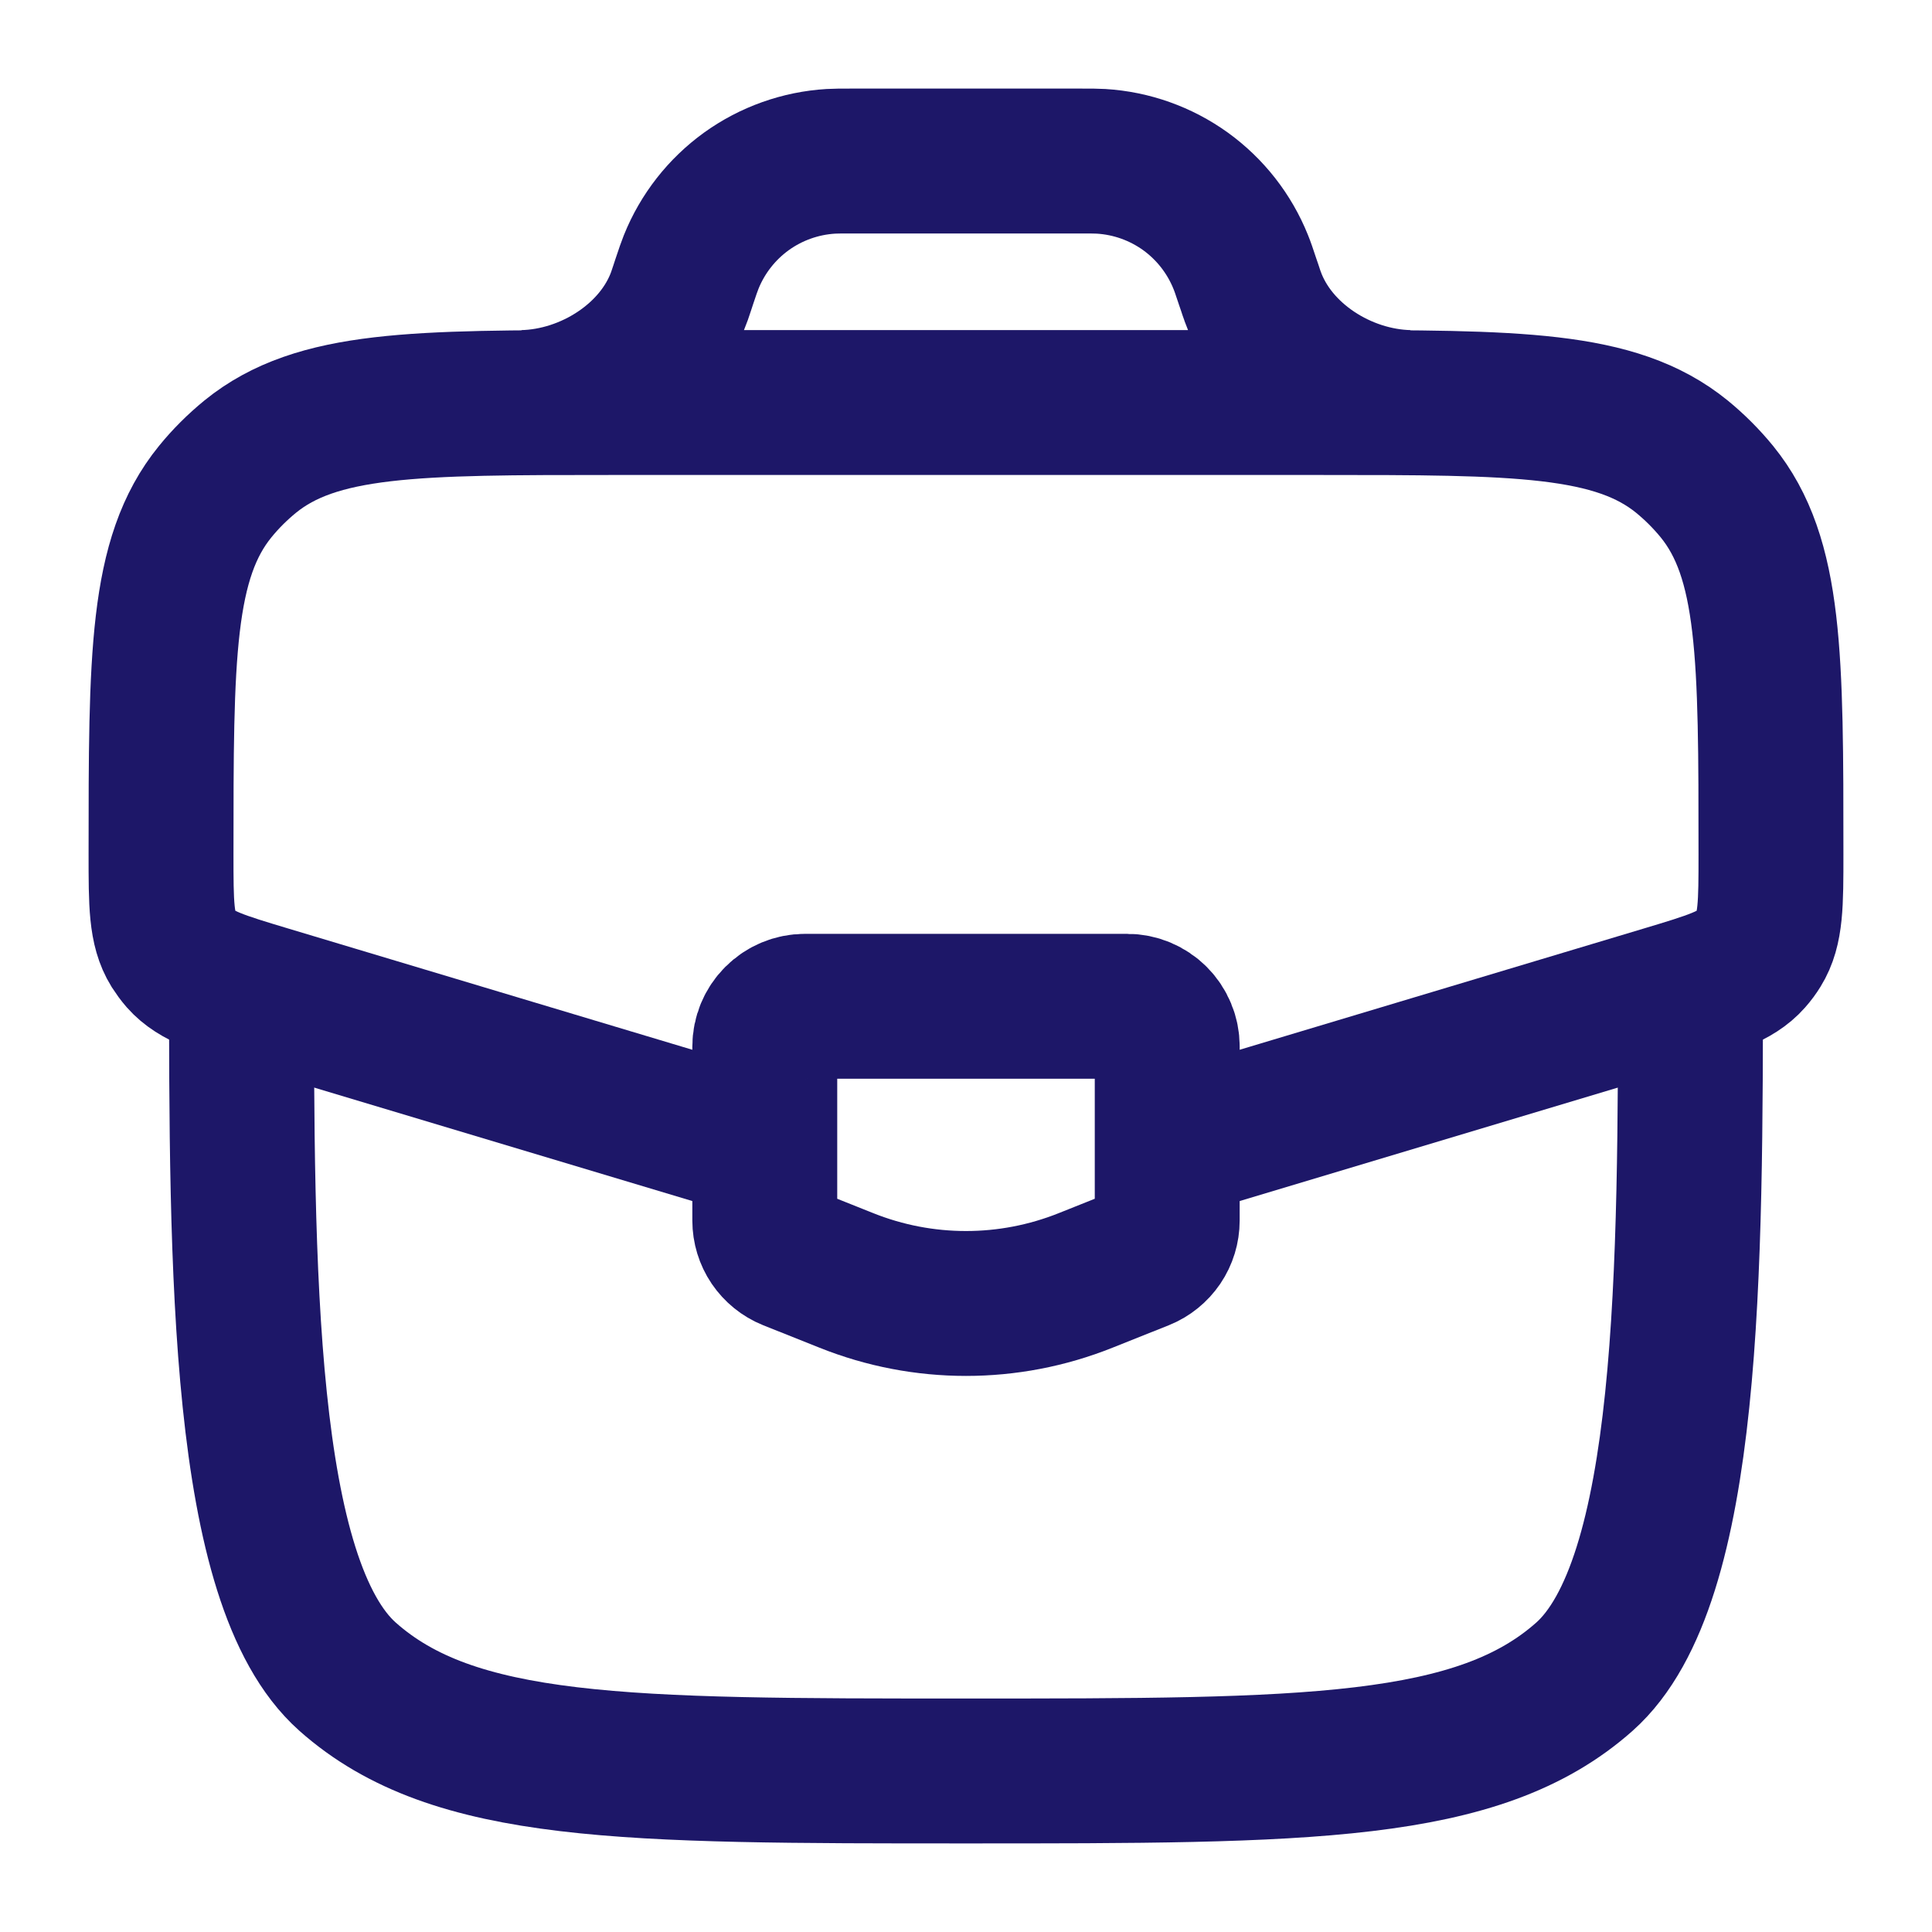 <svg width="20" height="20" viewBox="0 0 20 20" fill="none" xmlns="http://www.w3.org/2000/svg">
<g clip-path="url(#clip0_2172_48)">
<path d="M2.5 10C2.5 13.143 2.5 16.381 3.598 17.357C4.697 18.333 6.465 18.333 10 18.333C13.535 18.333 15.303 18.333 16.402 17.357C17.5 16.38 17.5 13.143 17.5 10" stroke="#1D1768" stroke-width="1.5"/>
<path d="M12.217 11.835L17.223 10.333C17.719 10.184 17.968 10.11 18.125 9.932C18.156 9.897 18.184 9.859 18.208 9.82C18.333 9.617 18.333 9.359 18.333 8.841C18.333 6.799 18.333 5.778 17.773 5.089C17.665 4.957 17.543 4.835 17.411 4.727C16.722 4.167 15.701 4.167 13.659 4.167H6.342C4.3 4.167 3.279 4.167 2.59 4.727C2.457 4.836 2.336 4.956 2.228 5.089C1.667 5.778 1.667 6.799 1.667 8.841C1.667 9.359 1.667 9.617 1.792 9.82C1.817 9.859 1.844 9.896 1.875 9.932C2.033 10.11 2.281 10.184 2.777 10.333L7.783 11.835M5.417 4.167C6.102 4.15 6.8 3.712 7.033 3.067L7.062 2.981L7.083 2.917C7.118 2.811 7.137 2.758 7.155 2.712C7.273 2.419 7.471 2.166 7.727 1.981C7.983 1.797 8.286 1.689 8.601 1.67C8.65 1.667 8.707 1.667 8.817 1.667H11.182C11.293 1.667 11.348 1.667 11.398 1.67C11.713 1.689 12.016 1.797 12.272 1.981C12.528 2.166 12.726 2.419 12.844 2.712C12.863 2.758 12.881 2.812 12.916 2.917L12.938 2.981C12.953 3.025 12.959 3.047 12.967 3.067C13.2 3.712 13.897 4.15 14.582 4.167" stroke="#1D1768" stroke-width="1.5"/>
<path d="M11.667 10.417H8.333C8.223 10.417 8.117 10.461 8.039 10.539C7.961 10.617 7.917 10.723 7.917 10.833V12.635C7.917 12.718 7.942 12.8 7.988 12.868C8.035 12.937 8.101 12.991 8.178 13.022L8.762 13.255C9.557 13.573 10.443 13.573 11.238 13.255L11.822 13.022C11.899 12.991 11.965 12.937 12.012 12.868C12.058 12.8 12.083 12.718 12.083 12.635V10.833C12.083 10.723 12.039 10.617 11.961 10.539C11.883 10.461 11.777 10.417 11.667 10.417Z" stroke="#1D1768" stroke-width="1.5" stroke-linecap="round"/>
</g>
<defs>
<clipPath id="clip0_2172_48">
<rect width="20" height="20" fill="white"/>
</clipPath>
</defs>
</svg>
